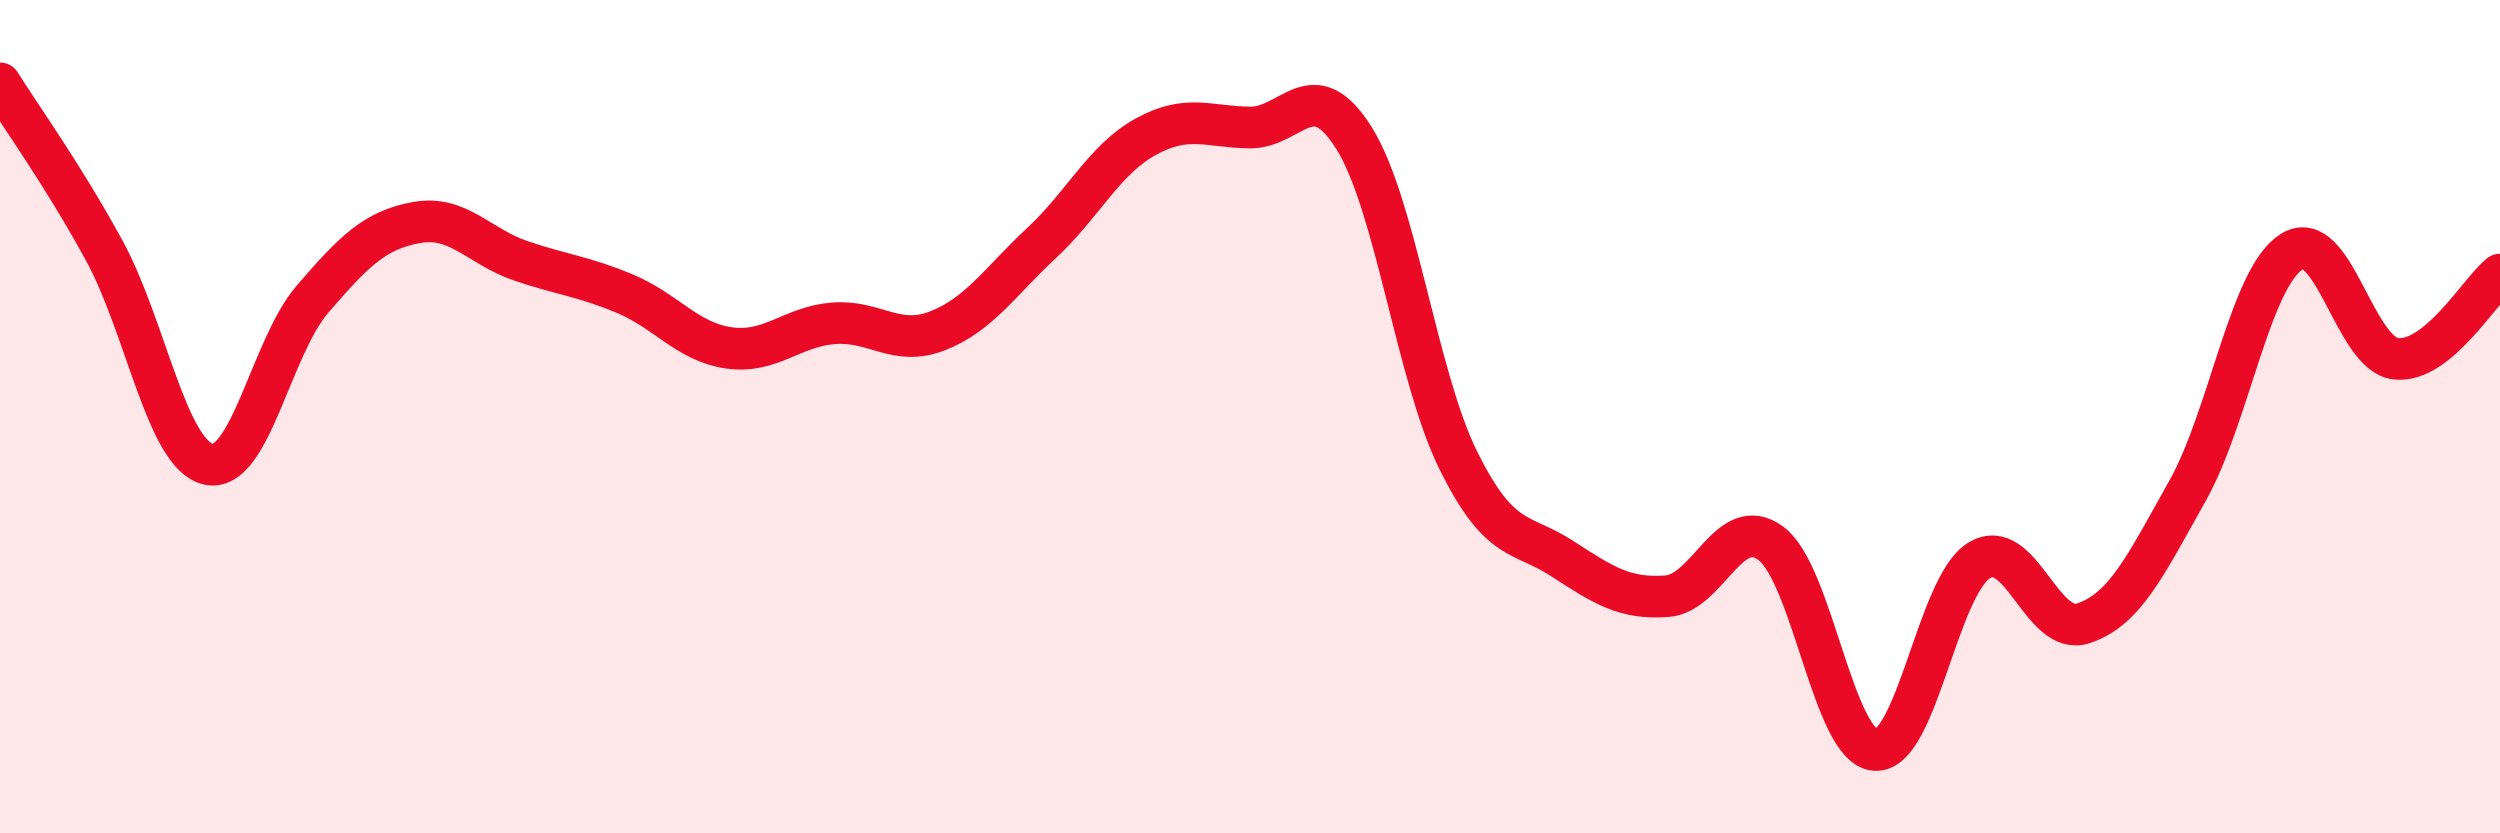 
    <svg width="60" height="20" viewBox="0 0 60 20" xmlns="http://www.w3.org/2000/svg">
      <path
        d="M 0,2 C 0.5,2.8 1.5,4.18 2.5,6.01 C 3.5,7.84 4,10.91 5,11.14 C 6,11.37 6.5,8.34 7.5,7.18 C 8.5,6.02 9,5.52 10,5.34 C 11,5.16 11.5,5.92 12.5,6.26 C 13.5,6.6 14,6.63 15,7.05 C 16,7.47 16.5,8.21 17.5,8.35 C 18.5,8.49 19,7.84 20,7.76 C 21,7.68 21.5,8.33 22.5,7.94 C 23.5,7.55 24,6.76 25,5.83 C 26,4.9 26.5,3.83 27.5,3.28 C 28.5,2.73 29,3.05 30,3.06 C 31,3.07 31.5,1.72 32.5,3.32 C 33.5,4.92 34,9.03 35,11.05 C 36,13.07 36.5,12.76 37.5,13.41 C 38.5,14.06 39,14.38 40,14.31 C 41,14.24 41.5,12.3 42.5,13.04 C 43.5,13.78 44,17.92 45,18 C 46,18.08 46.5,14.06 47.5,13.45 C 48.5,12.84 49,15.29 50,14.96 C 51,14.63 51.5,13.56 52.5,11.78 C 53.5,10 54,6.67 55,6.04 C 56,5.41 56.5,8.5 57.5,8.61 C 58.5,8.72 59.5,6.99 60,6.59L60 20L0 20Z"
        fill="#EB0A25"
        opacity="0.1"
        stroke-linecap="round"
        stroke-linejoin="round"
      />
      <path
        d="M 0,2 C 0.5,2.8 1.5,4.18 2.5,6.01 C 3.5,7.84 4,10.91 5,11.14 C 6,11.37 6.5,8.34 7.5,7.18 C 8.5,6.02 9,5.52 10,5.34 C 11,5.16 11.5,5.92 12.5,6.26 C 13.5,6.6 14,6.63 15,7.05 C 16,7.47 16.5,8.21 17.5,8.35 C 18.5,8.49 19,7.84 20,7.76 C 21,7.68 21.5,8.33 22.5,7.94 C 23.5,7.55 24,6.76 25,5.83 C 26,4.9 26.5,3.83 27.5,3.28 C 28.5,2.73 29,3.05 30,3.06 C 31,3.07 31.5,1.72 32.5,3.32 C 33.5,4.92 34,9.03 35,11.05 C 36,13.07 36.5,12.76 37.5,13.41 C 38.5,14.06 39,14.38 40,14.31 C 41,14.24 41.5,12.3 42.5,13.04 C 43.5,13.78 44,17.92 45,18 C 46,18.08 46.5,14.06 47.5,13.45 C 48.5,12.84 49,15.29 50,14.96 C 51,14.63 51.5,13.56 52.5,11.78 C 53.5,10 54,6.67 55,6.04 C 56,5.41 56.5,8.5 57.5,8.61 C 58.5,8.72 59.5,6.99 60,6.59"
        stroke="#EB0A25"
        stroke-width="1"
        fill="none"
        stroke-linecap="round"
        stroke-linejoin="round"
      />
    </svg>
  